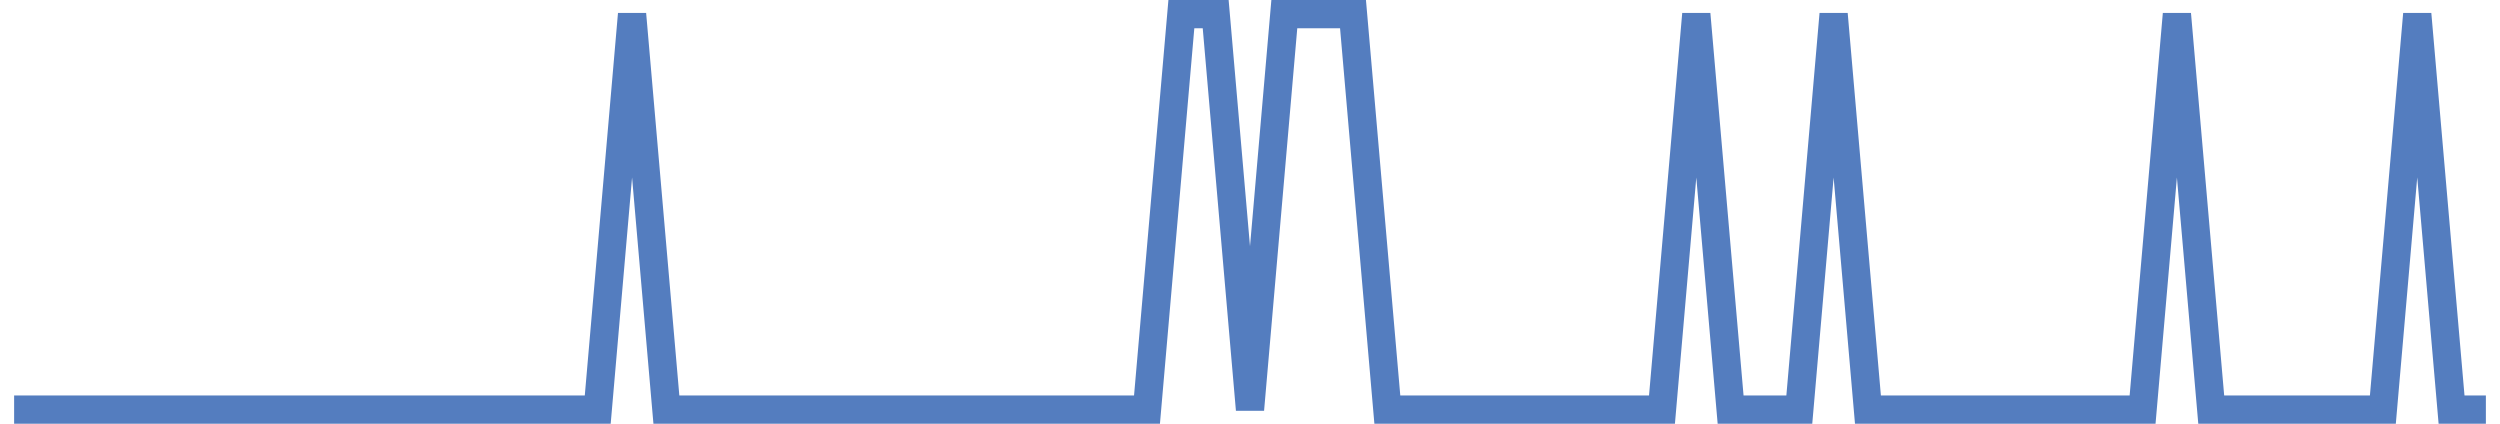 <?xml version="1.0" encoding="UTF-8"?>
<svg xmlns="http://www.w3.org/2000/svg" xmlns:xlink="http://www.w3.org/1999/xlink" width="177pt" height="30pt" viewBox="0 0 177 30" version="1.1">
<g id="surface4553846">
<path style="fill:none;stroke-width:2;stroke-linecap:butt;stroke-linejoin:miter;stroke:rgb(32.941%,49.02%,74.902%);stroke-opacity:1;stroke-miterlimit:10;" d="M 1 29 L 42.32 29 L 44.75 1 L 47.18 29 L 81.207 29 L 83.641 1 L 86.07 1 L 88.5 29 L 90.93 1 L 95.793 1 L 98.223 29 L 117.668 29 L 120.098 1 L 122.527 29 L 127.391 29 L 129.82 1 L 132.25 29 L 151.695 29 L 154.125 1 L 156.555 29 L 168.707 29 L 171.141 1 L 173.57 29 L 176 29 "/>
</g>
</svg>

